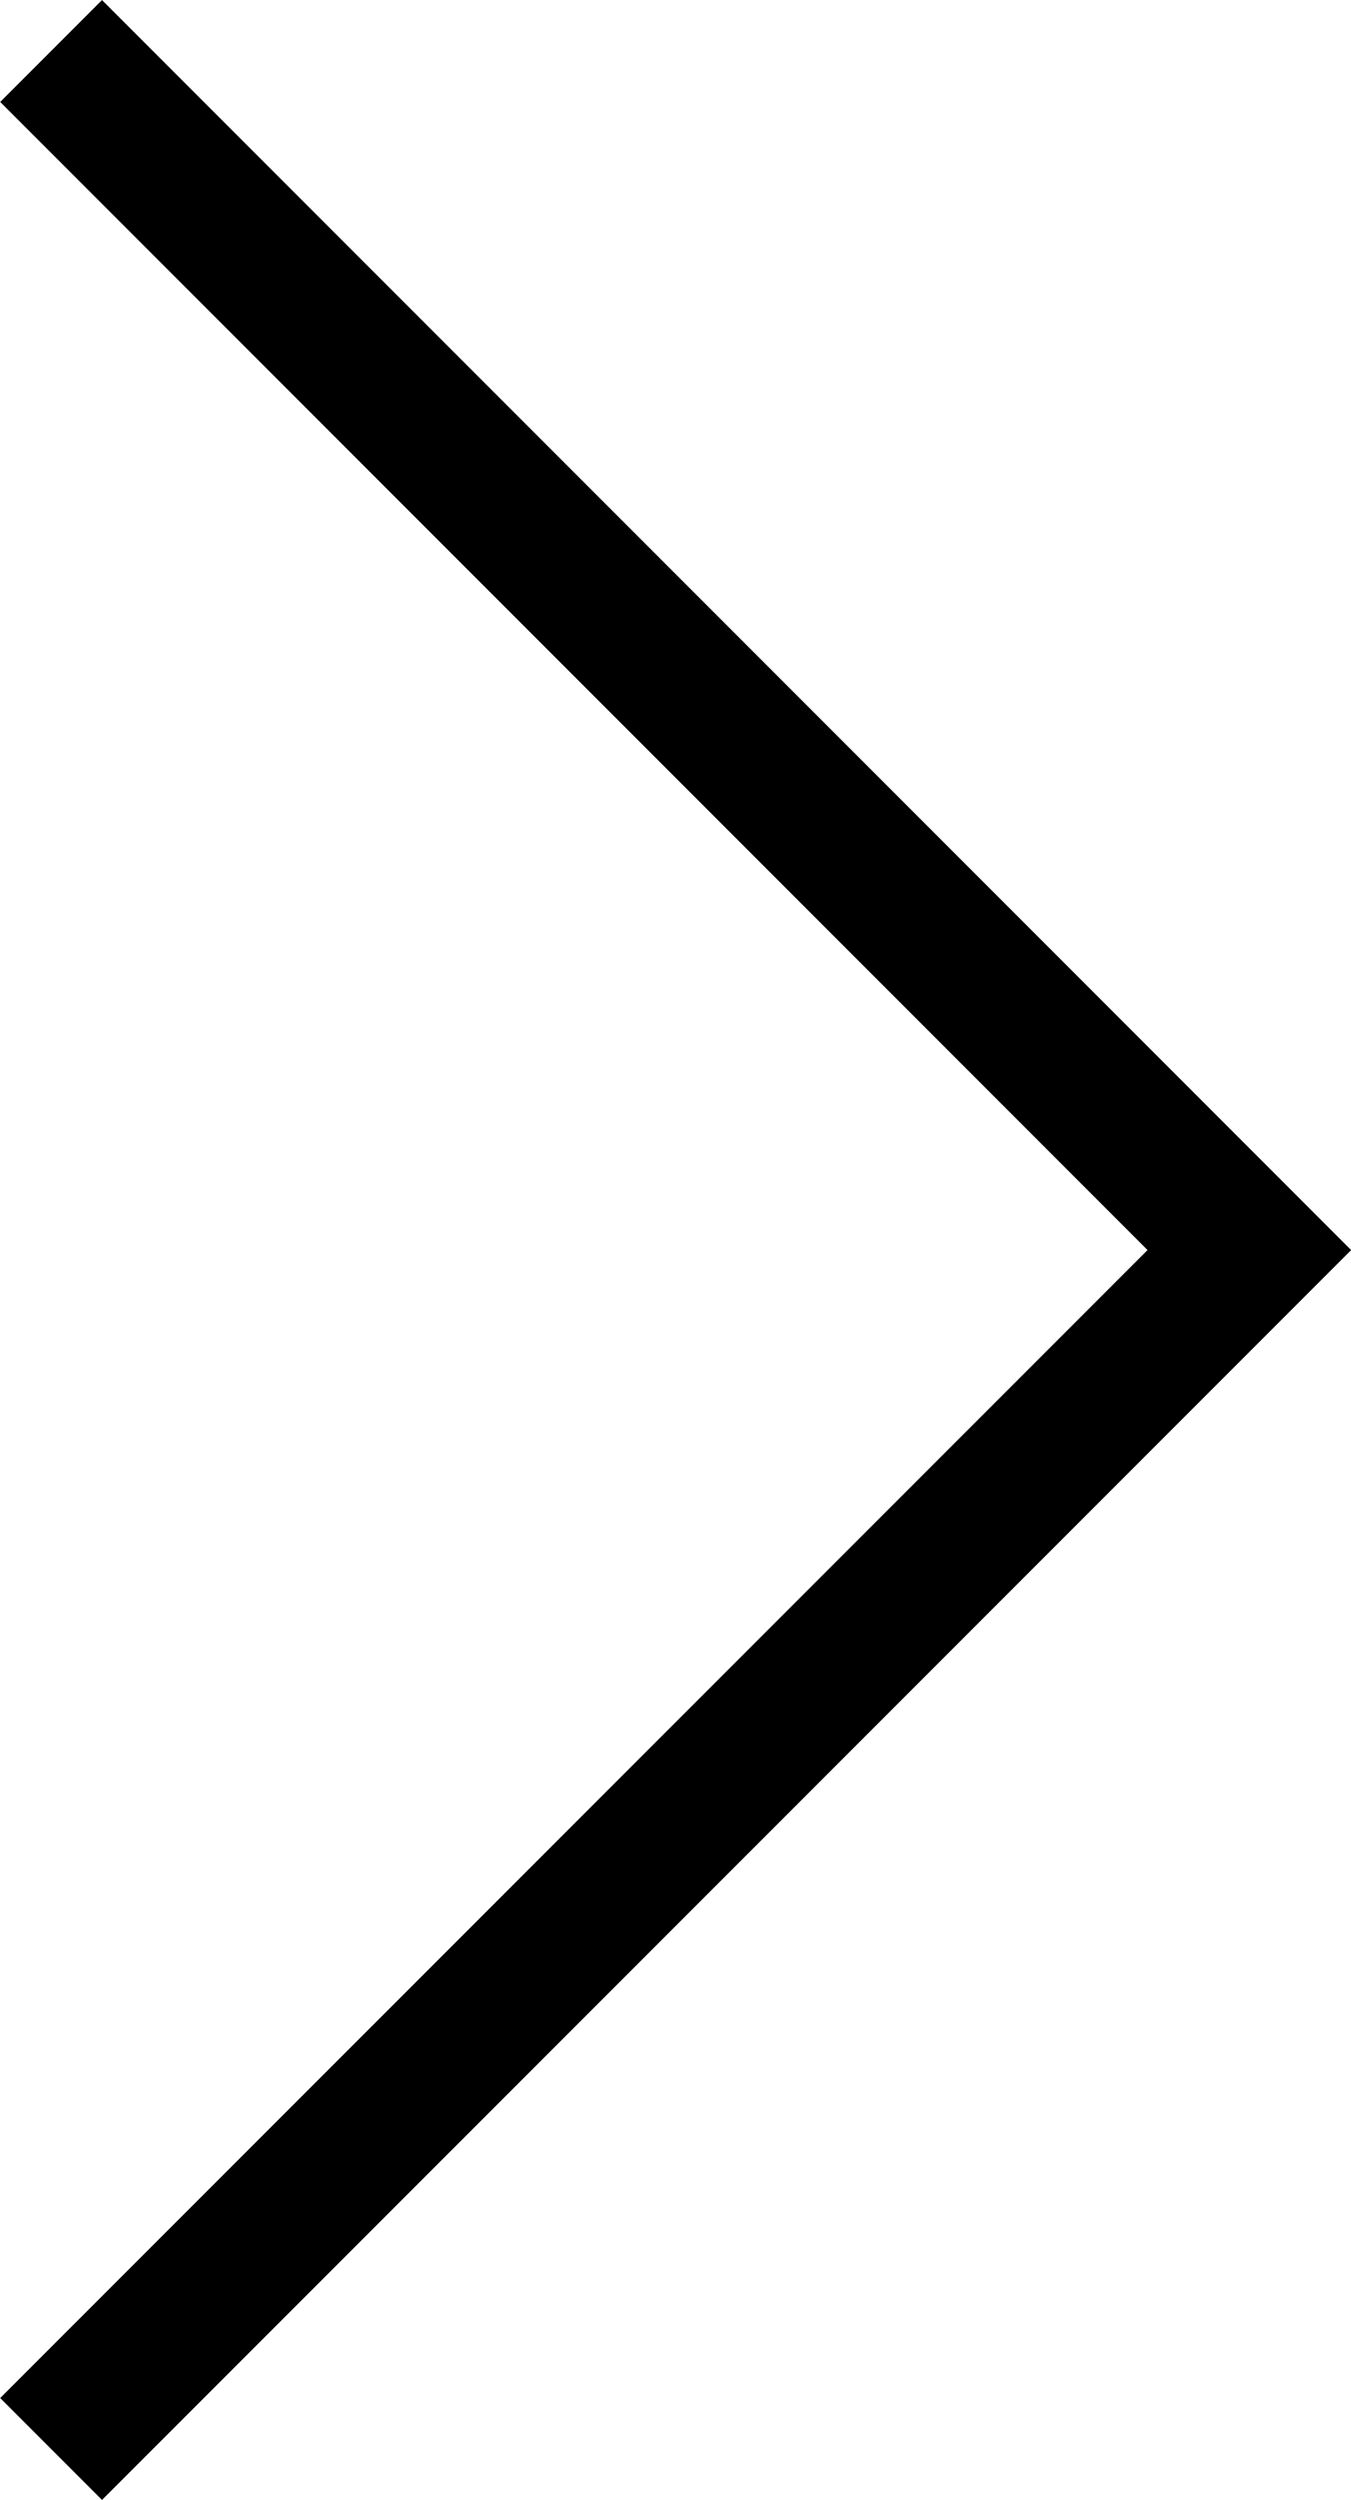 <svg xmlns="http://www.w3.org/2000/svg" width="9.383" height="17.351" viewBox="0 0 9.383 17.351">
  <path id="Контур_15" data-name="Контур 15" d="M-69,2014.4l8.322,8.322L-69,2031.043" transform="translate(69.355 -2014.046)" fill="none" stroke="#000" stroke-width="1"/>
</svg>
